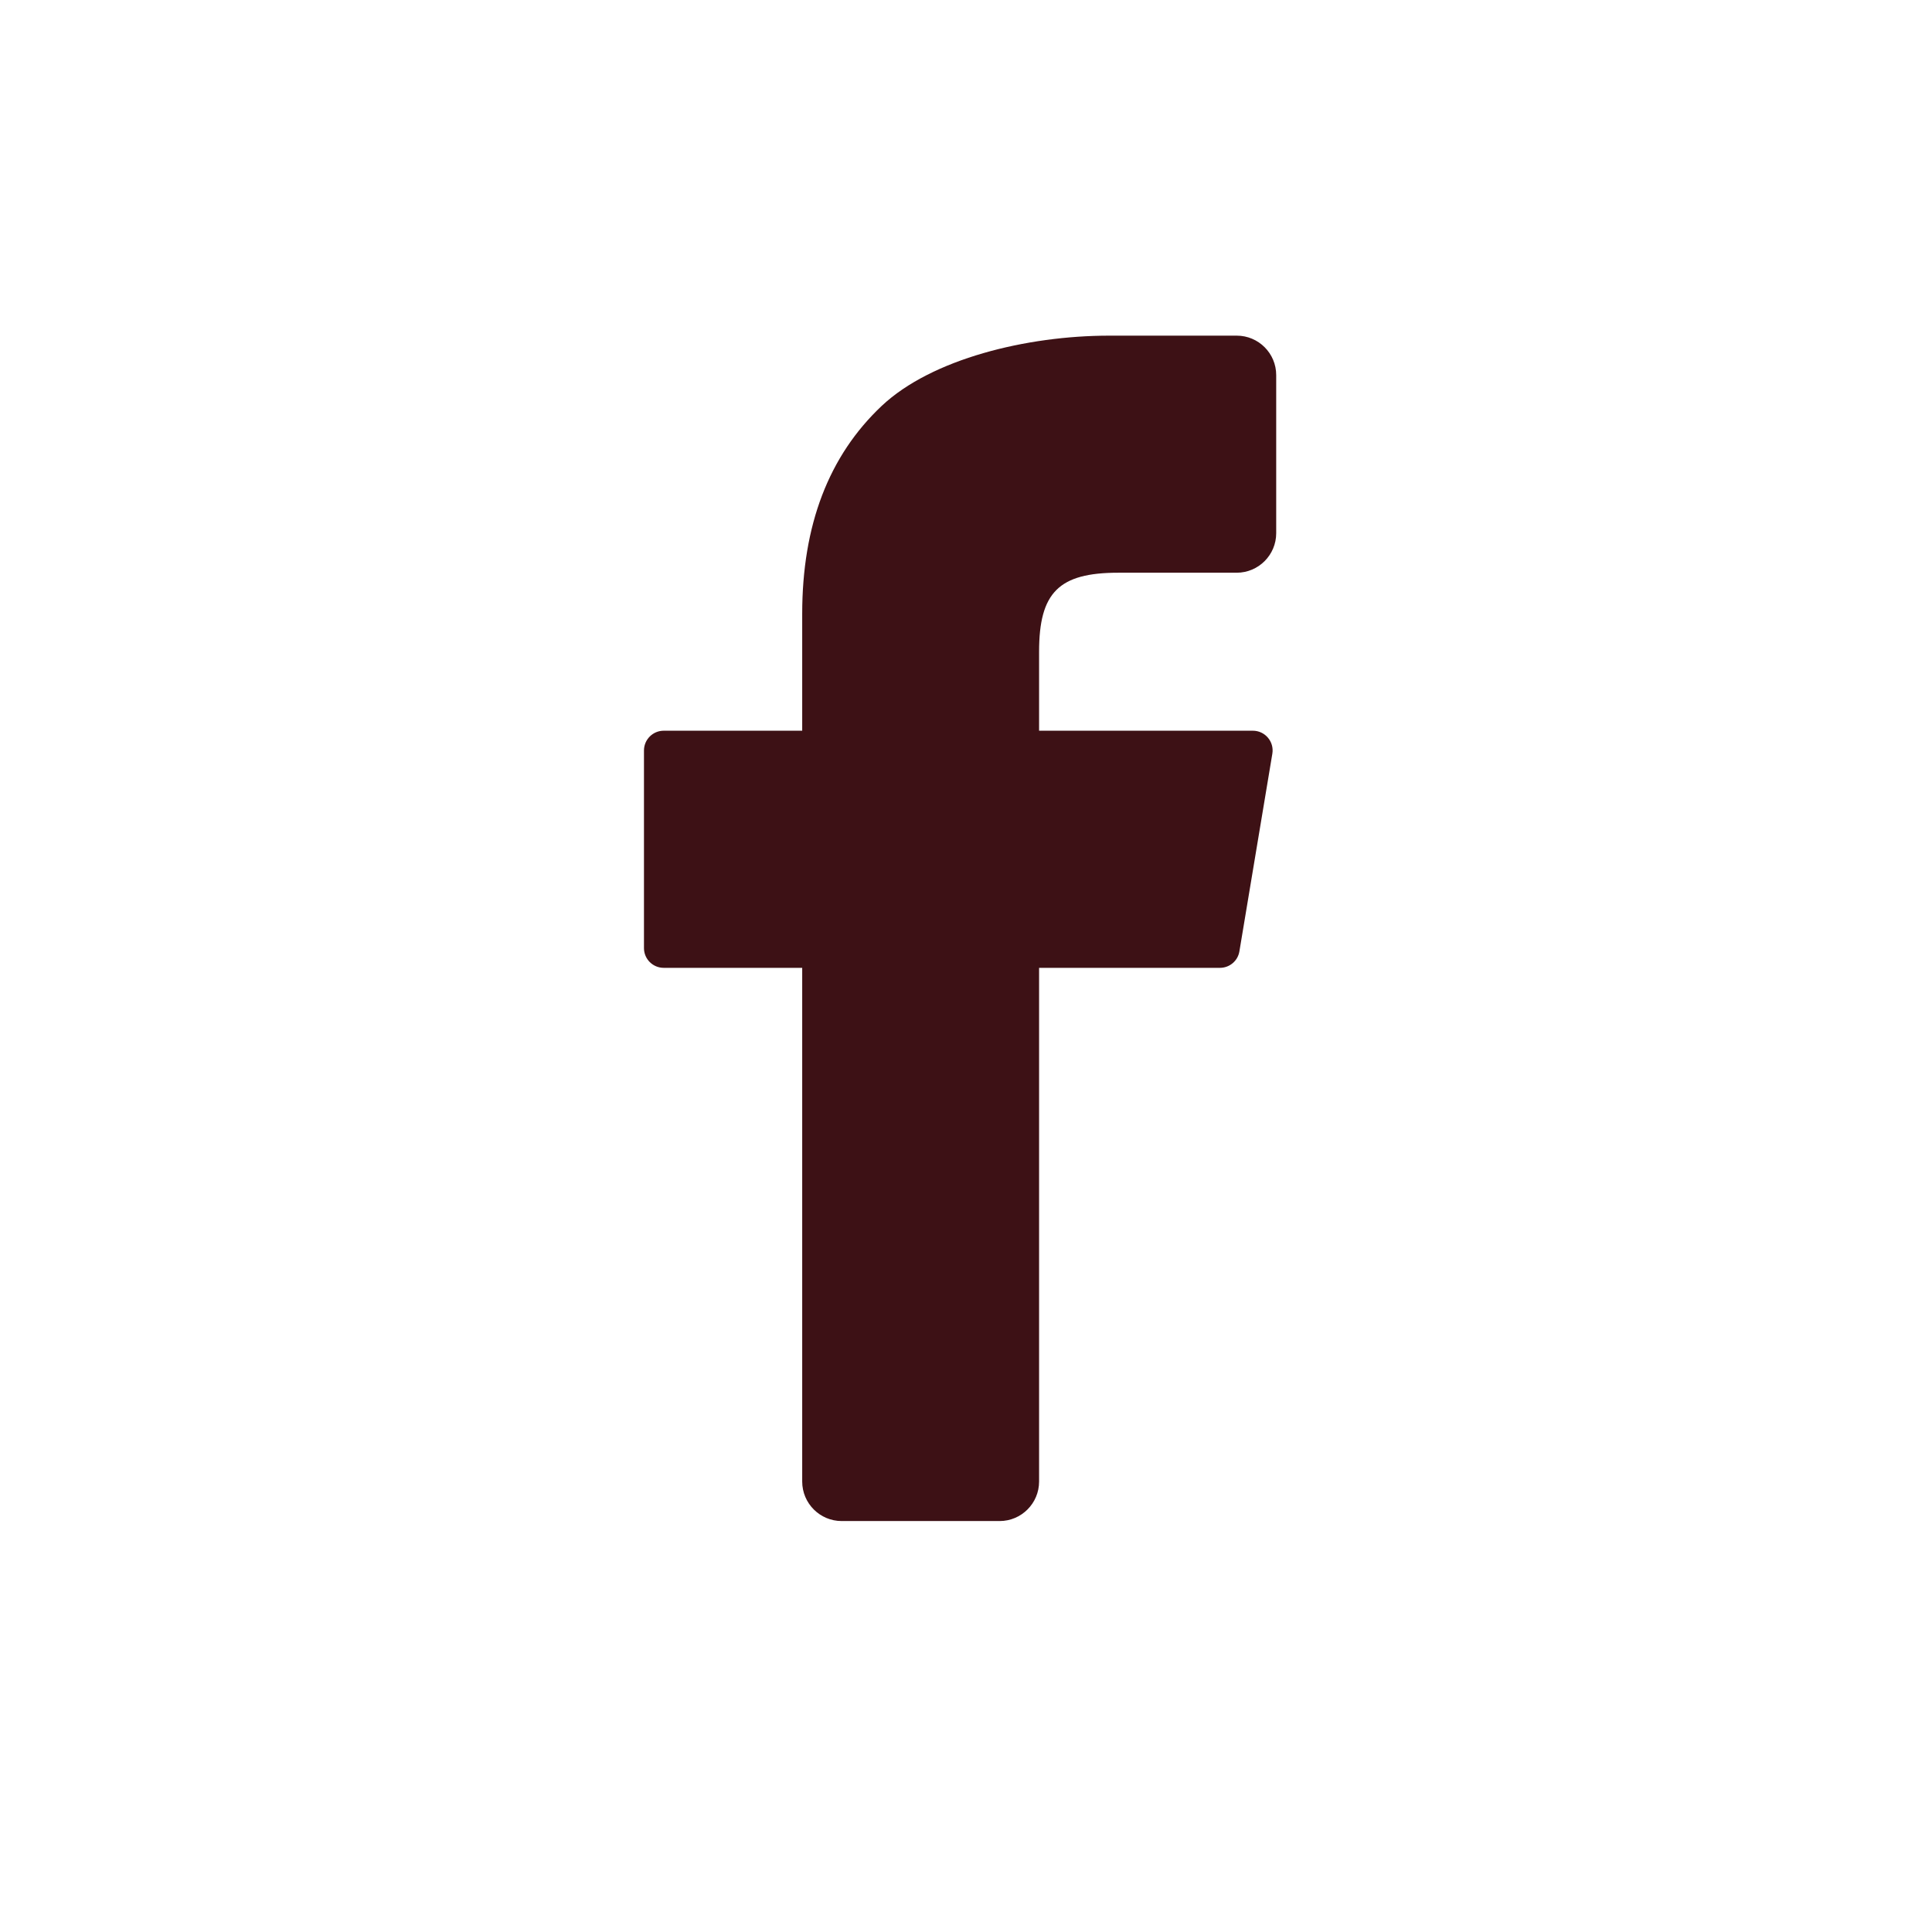 <svg width="41" height="41" viewBox="0 0 41 41" fill="none" xmlns="http://www.w3.org/2000/svg">
<path fill-rule="evenodd" clip-rule="evenodd" d="M22.051 31.44C22.051 31.903 21.676 32.279 21.213 32.279H17.862C17.399 32.279 17.024 31.903 17.024 31.44V20.539H14.085C13.854 20.539 13.666 20.352 13.666 20.12V15.927C13.666 15.695 13.854 15.507 14.085 15.507H17.024V13.027C17.024 11.144 17.587 9.672 18.714 8.611C19.771 7.619 21.783 7.123 23.544 7.123C24.165 7.123 25.41 7.123 26.245 7.123C26.708 7.123 27.083 7.498 27.083 7.961V11.315C27.083 11.778 26.707 12.154 26.244 12.154H23.729C22.471 12.154 22.051 12.573 22.051 13.831V15.507H26.588C26.847 15.507 27.044 15.74 27.001 15.995L26.302 20.189C26.269 20.391 26.094 20.539 25.889 20.539H22.051V31.44Z" fill="#3D1115"/>
<mask id="mask0_534_371" style="mask-type:alpha" maskUnits="userSpaceOnUse" x="13" y="7" width="15" height="26">
<path fill-rule="evenodd" clip-rule="evenodd" d="M22.051 31.44C22.051 31.903 21.676 32.279 21.213 32.279H17.862C17.399 32.279 17.024 31.903 17.024 31.44V20.539H14.085C13.854 20.539 13.666 20.352 13.666 20.12V15.927C13.666 15.695 13.854 15.507 14.085 15.507H17.024V13.027C17.024 11.144 17.587 9.672 18.714 8.611C19.771 7.619 21.783 7.123 23.544 7.123C24.165 7.123 25.41 7.123 26.245 7.123C26.708 7.123 27.083 7.498 27.083 7.961V11.315C27.083 11.778 26.707 12.154 26.244 12.154H23.729C22.471 12.154 22.051 12.573 22.051 13.831V15.507H26.588C26.847 15.507 27.044 15.74 27.001 15.995L26.302 20.189C26.269 20.391 26.094 20.539 25.889 20.539H22.051V31.44Z" fill="white"/>
</mask>
<g mask="url(#mask0_534_371)">
</g>
</svg>
